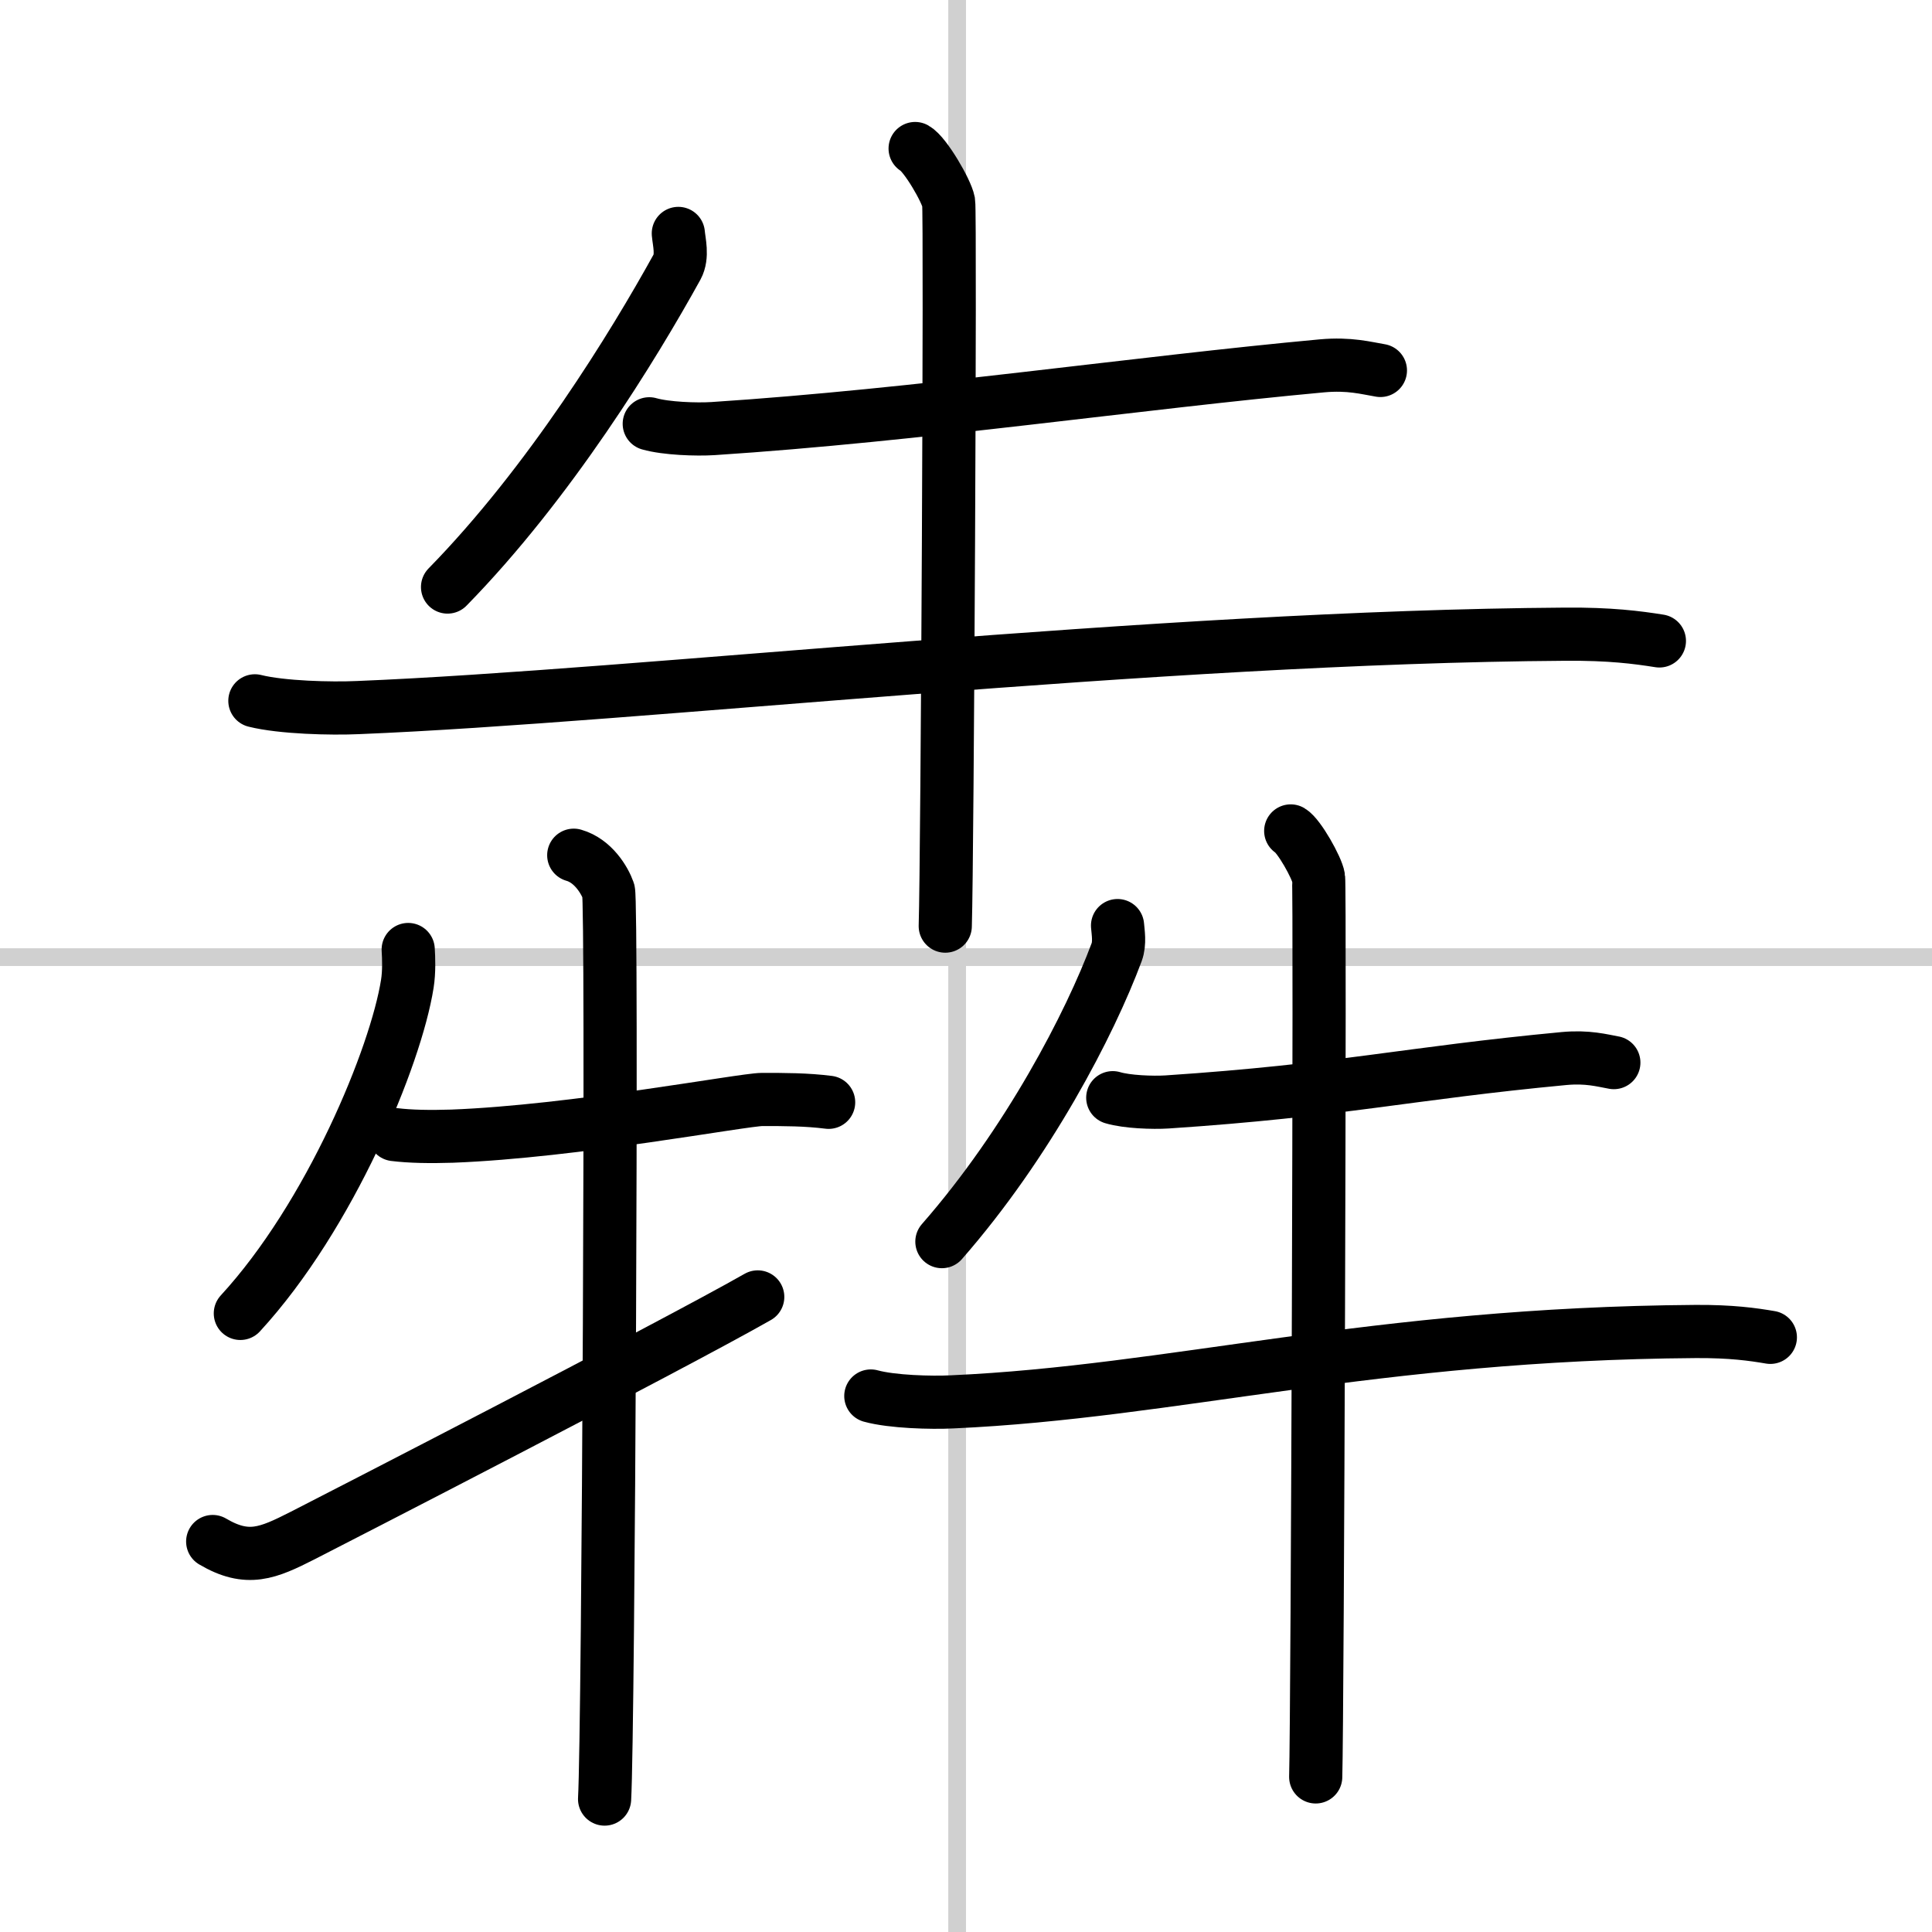 <svg width="400" height="400" viewBox="0 0 109 109" xmlns="http://www.w3.org/2000/svg"><rect x="0" y="0" width="109" height="109" fill="#808080" stroke="none"/><g fill="none" stroke="#000" stroke-linecap="round" stroke-linejoin="round" stroke-width="3"><rect width="100%" height="100%" fill="#fff" stroke="#fff"/><line x1="54" x2="54" y2="109" stroke="#d0d0d0" stroke-width="1"/><line x2="109" y1="54" y2="54" stroke="#d0d0d0" stroke-width="1"/><path d="m38.27 13.17c0.04 0.47 0.26 1.28-0.07 1.89-2.45 4.44-7.2 12.19-12.95 18.06"/><path d="m36.63 23.91c0.94 0.27 2.66 0.33 3.6 0.27 11.52-0.75 24.02-2.59 34.36-3.54 1.55-0.14 2.5 0.13 3.29 0.26"/><path d="m14.38 39.54c1.52 0.38 4.3 0.45 5.82 0.38 15.8-0.64 45.05-3.99 68.11-4.14 2.53-0.02 4.05 0.18 5.31 0.38"/><path d="m51.63 8.38c0.57 0.32 1.77 2.38 1.89 3.02 0.11 0.64-0.07 36.87-0.19 40.85"/><path d="m23.03 53.57c0.03 0.48 0.06 1.25-0.05 1.94-0.65 4.1-4.35 13.08-9.42 18.59"/><path d="m22.25 64.01c0.89 0.11 2 0.13 3.25 0.09 6.87-0.26 16.44-2.07 17.5-2.07 1.25 0 2.5 0 3.75 0.16"/><path d="m32.37 48.25c1.09 0.31 1.74 1.4 1.96 2.02s0 47.35-0.22 51.23"/><path d="m12 86.97c1.97 1.16 3.11 0.66 5.08-0.34 1.16-0.59 20.74-10.65 25.67-13.46"/><path d="m63.05 52.22c0.03 0.37 0.14 0.99-0.05 1.5-1.5 4.03-5 10.78-9.86 16.33"/><path d="m62.78 61.93c0.8 0.24 2.26 0.29 3.06 0.24 9.8-0.65 13.61-1.62 22.41-2.45 1.32-0.12 2.13 0.11 2.8 0.23"/><path d="m49.13 78.76c1.2 0.33 3.4 0.39 4.6 0.33 12.48-0.56 23.73-3.84 41.95-3.97 2-0.01 3.2 0.16 4.2 0.33"/><path d="m72.82 46.88c0.47 0.28 1.48 2.07 1.57 2.63 0.1 0.55-0.06 47.28-0.16 50.74"/></g></svg>
